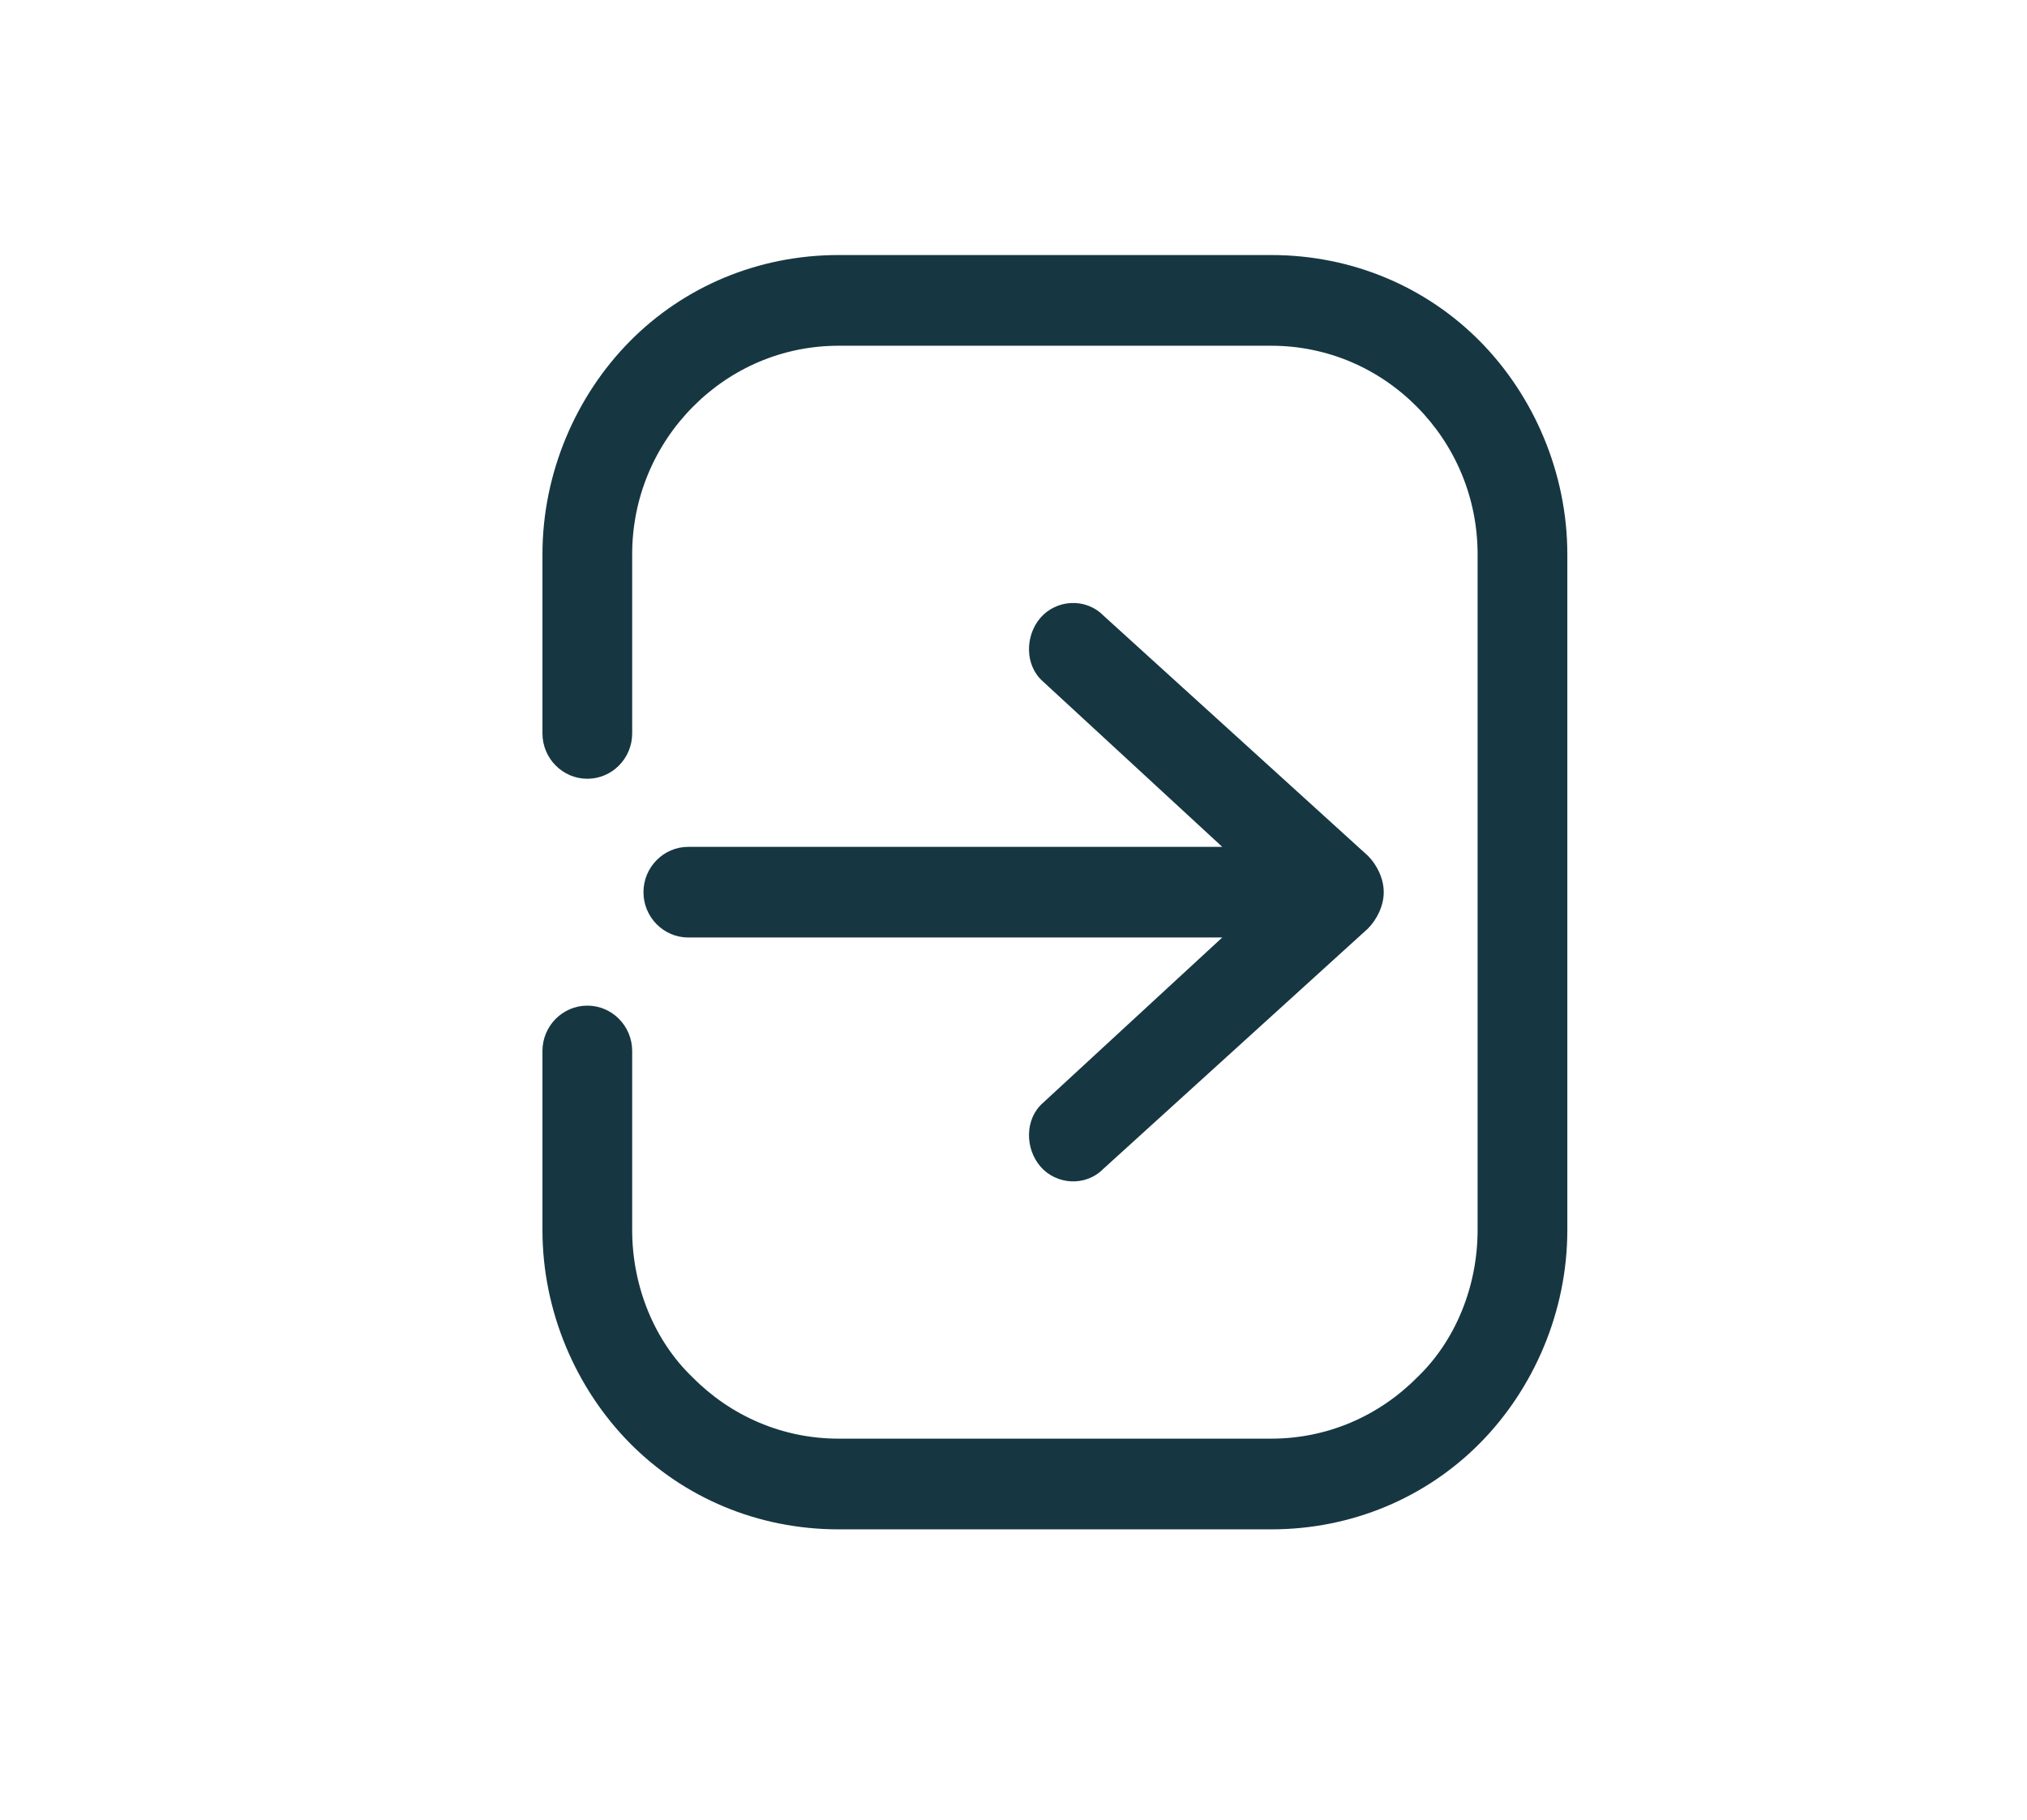 <svg width="49" height="44" viewBox="0 0 49 44" fill="none" xmlns="http://www.w3.org/2000/svg">
<path d="M13.113 25.409C13.113 24.805 13.601 24.313 14.198 24.313C14.795 24.313 15.282 24.805 15.282 25.409V29.739C15.282 31.11 15.825 32.425 16.746 33.303C17.667 34.234 18.915 34.782 20.271 34.782H30.731C32.087 34.782 33.334 34.234 34.256 33.303C35.177 32.425 35.719 31.11 35.719 29.739V13.402C35.719 12.031 35.177 10.77 34.256 9.839C33.334 8.907 32.087 8.359 30.731 8.359H20.271C18.915 8.359 17.667 8.907 16.746 9.839C15.825 10.77 15.282 12.031 15.282 13.402V17.732C15.282 18.336 14.795 18.828 14.198 18.828C13.601 18.828 13.113 18.336 13.113 17.732V13.402C13.113 11.428 13.927 9.564 15.227 8.25C16.528 6.935 18.318 6.166 20.271 6.166H30.731C32.684 6.166 34.472 6.933 35.775 8.25C37.075 9.564 37.888 11.43 37.888 13.402V29.739C37.888 31.714 37.075 33.577 35.775 34.892C34.474 36.206 32.684 36.975 30.731 36.975H20.271C18.318 36.975 16.53 36.209 15.227 34.892C13.927 33.577 13.113 31.712 13.113 29.739V25.409Z" fill="#163741"/>
<path d="M33.07 20.692C33.286 20.91 33.45 21.24 33.45 21.57C33.45 21.899 33.286 22.227 33.07 22.448L26.671 28.26C26.237 28.699 25.532 28.643 25.152 28.204C24.773 27.765 24.773 27.052 25.207 26.669L29.546 22.666H16.639C16.042 22.666 15.555 22.174 15.555 21.57C15.555 20.966 16.042 20.474 16.639 20.474H29.546L25.207 16.471C24.773 16.088 24.773 15.375 25.152 14.936C25.532 14.497 26.237 14.443 26.671 14.88L33.07 20.692Z" fill="#163741"/>
</svg>
